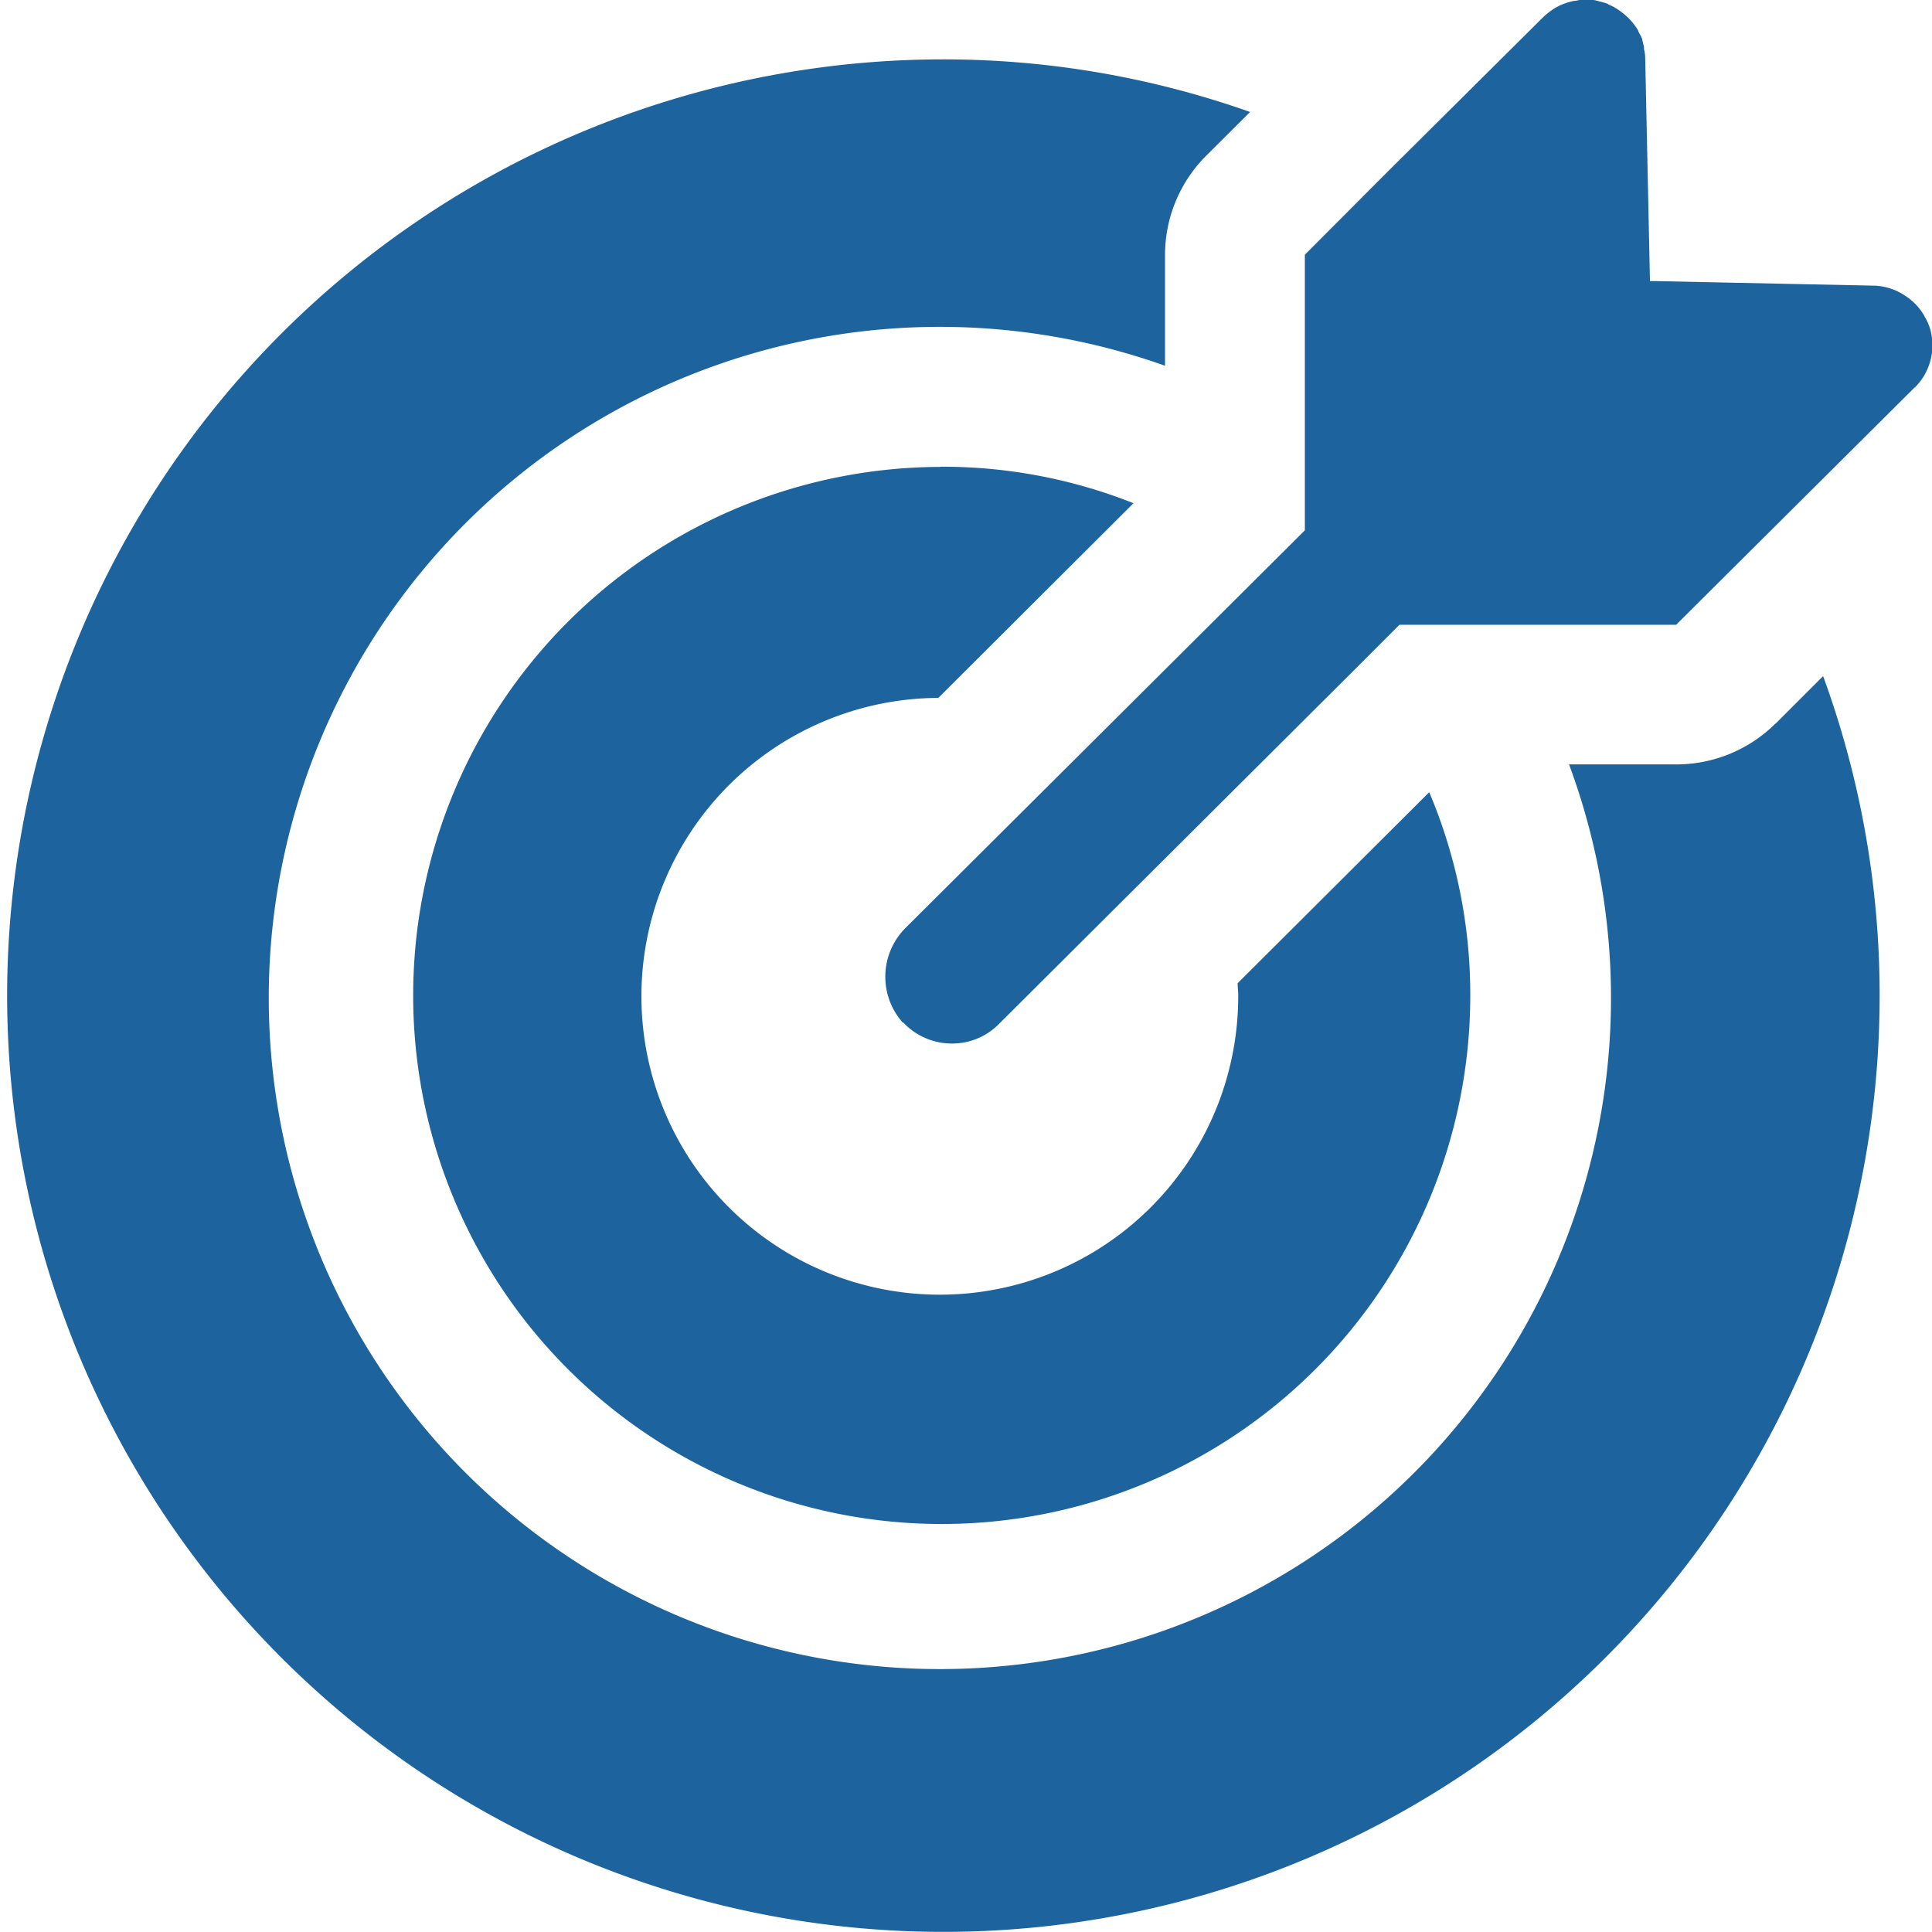 <svg xmlns="http://www.w3.org/2000/svg" width="32.47" height="32.469" viewBox="0 0 32.47 32.469">
  <defs>
    <style>
      .cls-1 {
        fill: #1d649e;
        fill-rule: evenodd;
      }
    </style>
  </defs>
  <path id="形状_43" data-name="形状 43" class="cls-1" d="M1396,678.719l-4.02,4h-4.65l-0.73.731-6,5.977a1.1,1.1,0,0,1-.79.33,1.119,1.119,0,0,1-.82-0.354h-0.01a1.16,1.16,0,0,1,.06-1.6l6.7-6.671V676.5l1.38-1.384,2.63-2.613a1.277,1.277,0,0,1,.11-0.092v0l0.03-.021a0.64,0.64,0,0,1,.11-0.066v0l0.01-.006a1,1,0,0,1,.11-0.045v0l0.03-.01a1.052,1.052,0,0,1,.12-0.03h0.02a0.848,0.848,0,0,1,.11-0.02h0.03l0.13,0.006h0.02c0.03,0,.07.013,0.11,0.022l-0.01,0,0.03,0.006c0.05,0.013.09,0.025,0.13,0.039l-0.01,0,0.01,0.008c0.04,0.015.07,0.031,0.11,0.05l-0.01,0,0.03,0.014a1.213,1.213,0,0,1,.1.07l0.01,0.008a1.049,1.049,0,0,1,.26.293v0l0.01,0.031a0.6,0.6,0,0,1,.06.118v0.008l0.03,0.123v0.037a0.6,0.6,0,0,1,.02.142h0l0.08,3.755h0.08l3.69,0.077a0.982,0.982,0,0,1,.52.17v0a0.988,0.988,0,0,1,.32.335v0.005a0.859,0.859,0,0,1,.11.26,1,1,0,0,1-.27.943H1396Zm-16.39,1.347a8.883,8.883,0,1,0,8.91,8.883,8.718,8.718,0,0,0-.69-3.416l-3.22,3.211c0,0.066.01,0.133,0.01,0.2v0.018a5.015,5.015,0,1,1-5.04-5.014h0l3.28-3.272a8.7,8.7,0,0,0-3.24-.613h-0.01v0Zm14.04,4.312a2.363,2.363,0,0,1-1.67.688h-1.8a11.279,11.279,0,1,1-6.79-6.7V676.5a2.356,2.356,0,0,1,.69-1.662l0.74-.737a15.453,15.453,0,0,0-5.2-.884h-0.01a15.735,15.735,0,1,0,15.79,15.734,15.607,15.607,0,0,0-.95-5.369l-0.8.8v0Zm0,0" transform="translate(-1363.81 -672.219)"/>
</svg>
